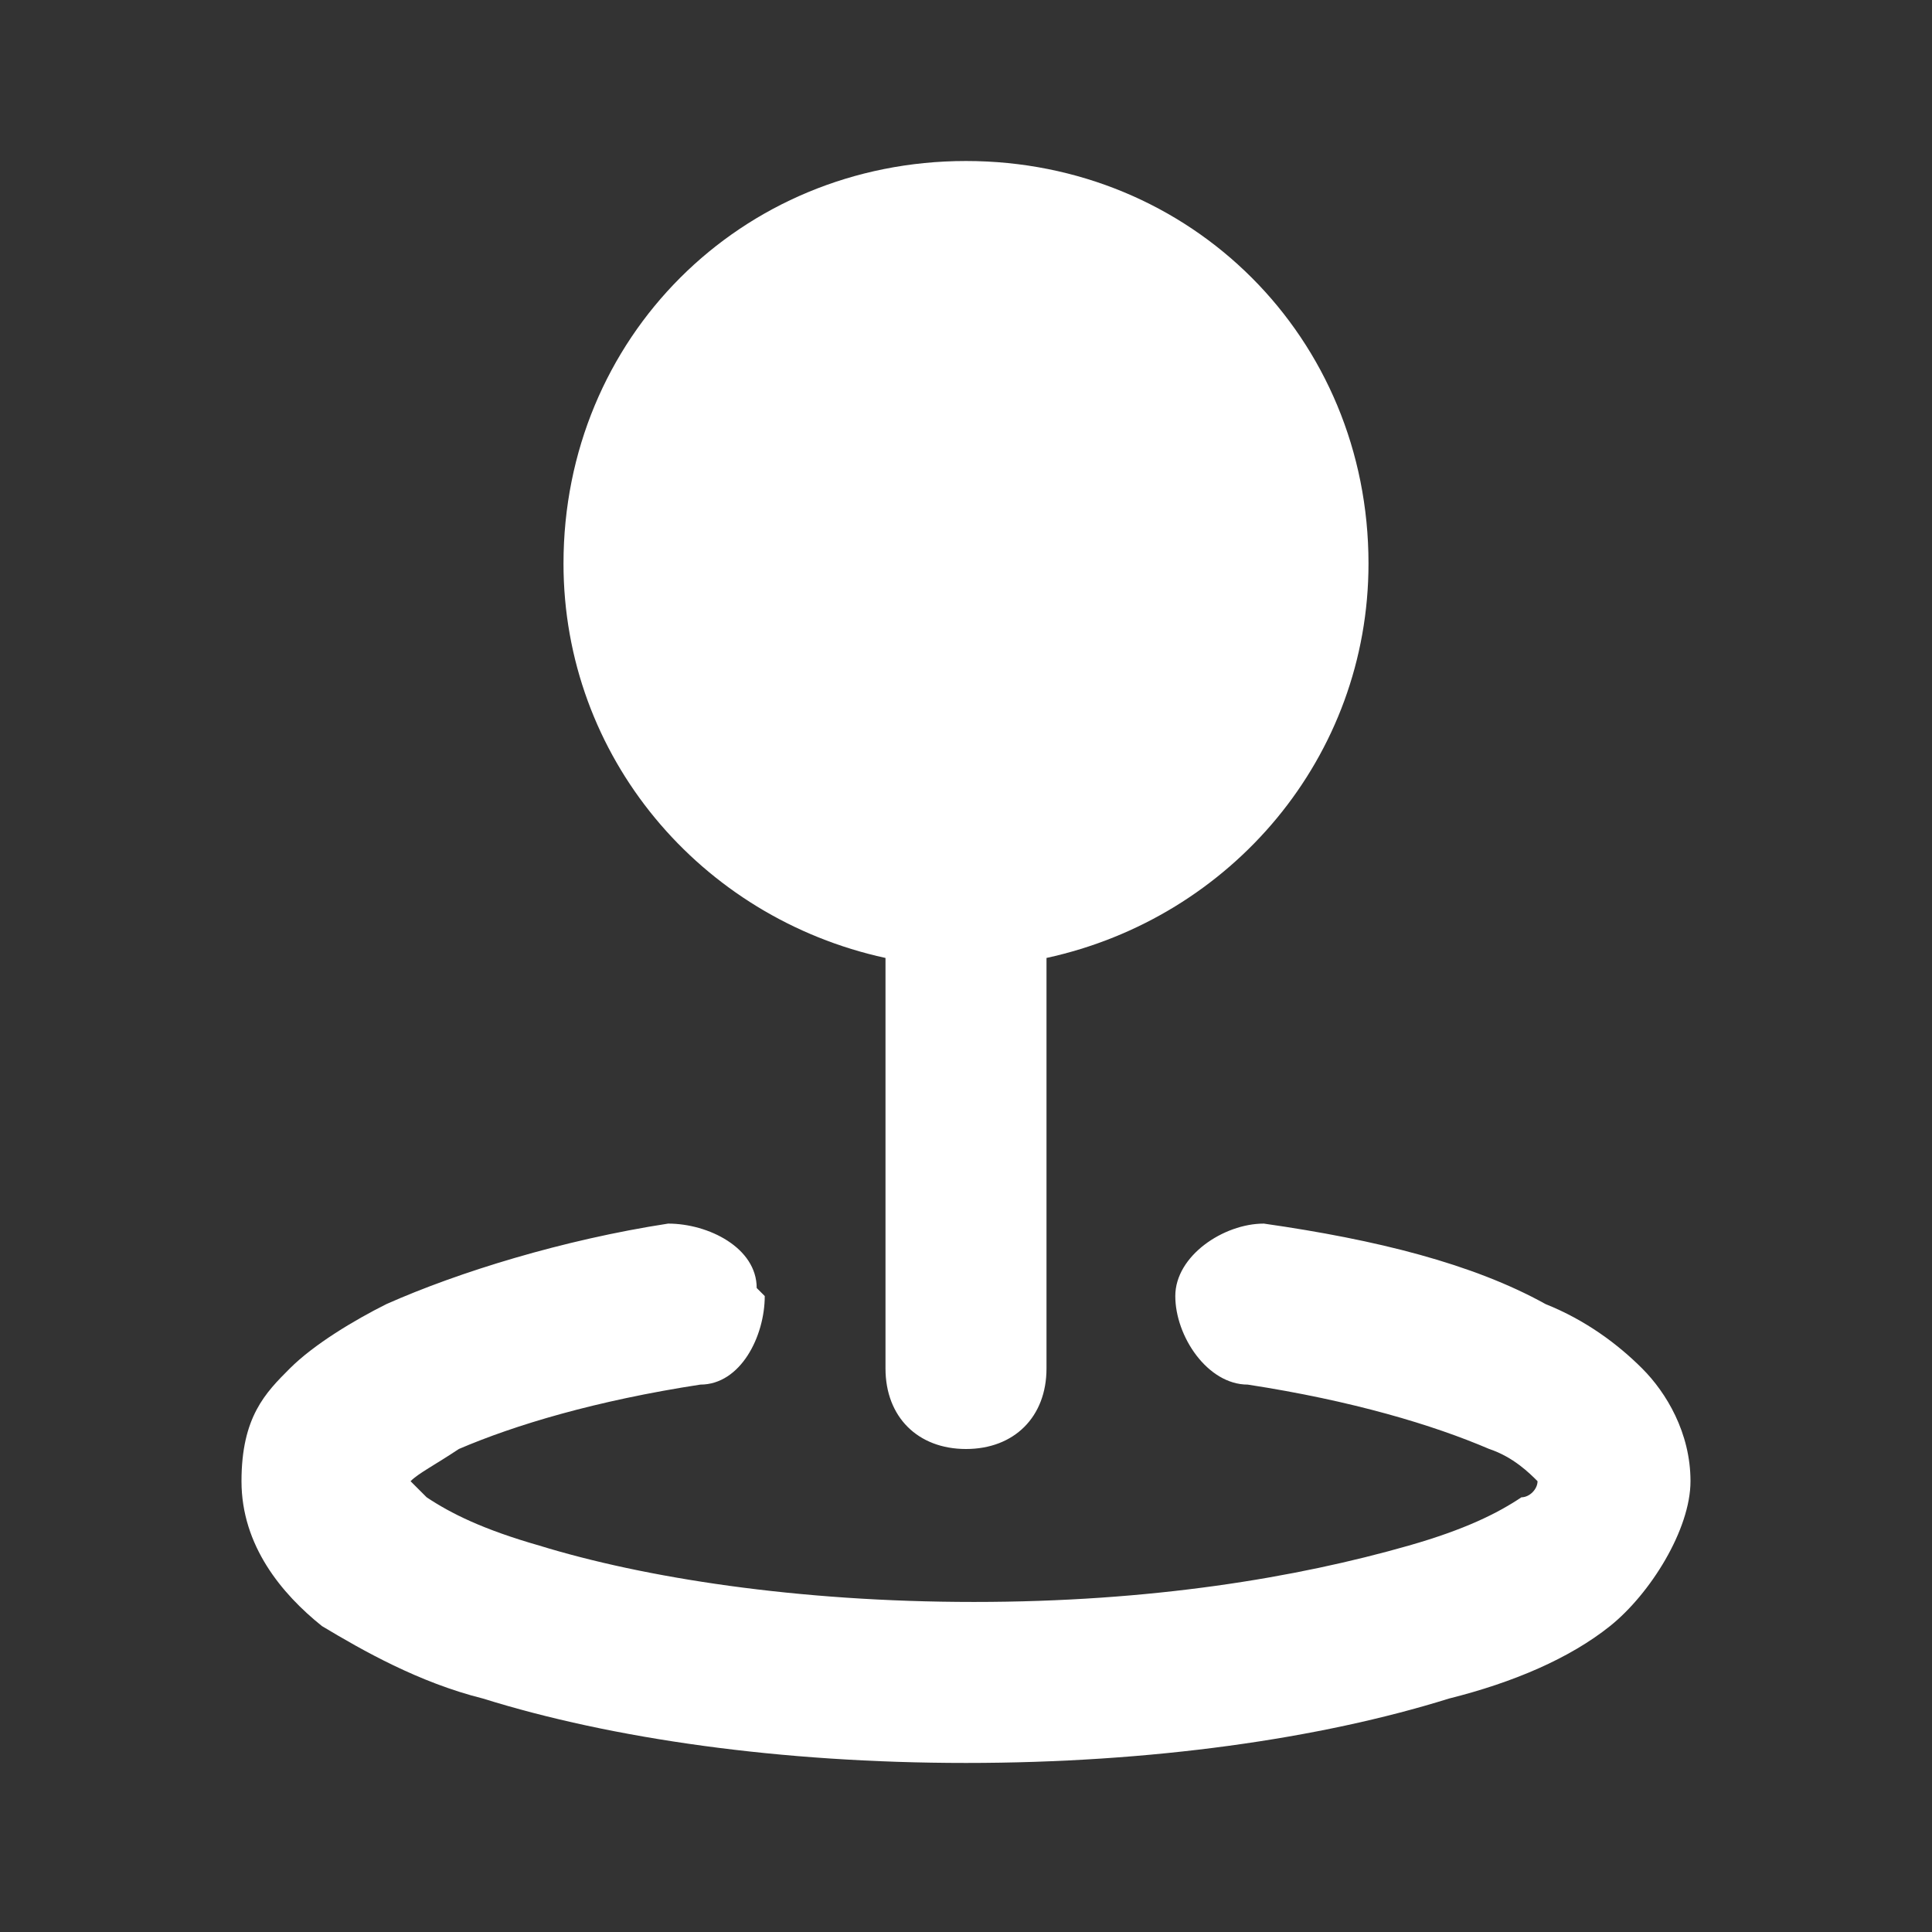 <?xml version="1.0" encoding="UTF-8"?>
<svg id="_レイヤー_1" data-name="レイヤー_1" xmlns="http://www.w3.org/2000/svg" version="1.1" viewBox="0 0 24 24">
  <rect x="0" y="0" width="24" height="24" fill="#333333" stroke="none"/>
  <!-- Generator: Adobe Illustrator 29.0.1, SVG Export Plug-In . SVG Version: 2.1.0 Build 192)  -->
  <defs>
    <style>
      .st0 {
        fill: #fff;
        fill-rule: evenodd;
      }

      .st1 {
        display: none;
        fill: none;
      }
    </style>
  </defs>
  <path class="st1" d="M24,0v24H0V0h24ZM12.6,23.3h0s0,0,0,0h0s0,0,0,0h0s0,0,0,0h0s0,.4,0,.4h0s0,0,0,0h.1c0,0,0,0,0,0h0s.1,0,.1,0h0s0,0,0,0v-.4s0,0,0,0M12.9,23.1h0s-.2,0-.2,0h0s0,0,0,0v.4s0,0,0,0h0s.2.1.2.1c0,0,0,0,0,0h0s0-.6,0-.6c0,0,0,0,0,0M12.1,23.1s0,0,0,0h0s0,.6,0,.6c0,0,0,0,0,0h0s.2,0,.2,0h0s0,0,0,0v-.4s0,0,0,0h0s-.2-.1-.2-.1Z"/>
  <path class="st0" d="M7,7c0-2.8,2.2-5,5-5,2.8,0,5,2.2,5,5,0,2.4-1.7,4.4-4,4.9v5.1c0,.6-.4,1-1,1s-1-.4-1-1v-5.1c-2.3-.5-4-2.5-4-4.9M9.5,16.1c0,.5-.3,1.1-.8,1.1,0,0,0,0,0,0-1.3.2-2.3.5-3,.8-.3.2-.5.3-.6.4,0,0,0,0,0,0,0,0,0,0,.2.2.3.2.7.4,1.4.6,1.3.4,3.2.7,5.4.7s4-.3,5.4-.7c.7-.2,1.1-.4,1.4-.6.1,0,.2-.1.2-.2,0,0,0,0,0,0-.1-.1-.3-.3-.6-.4-.7-.3-1.7-.6-3-.8-.5,0-.9-.6-.9-1.1,0-.5.6-.9,1.1-.9,0,0,0,0,0,0,1.4.2,2.6.5,3.5,1,.5.2.9.5,1.2.8.3.3.6.8.6,1.4s-.5,1.4-1,1.8c-.5.4-1.2.7-2,.9-1.6.5-3.7.8-6,.8s-4.4-.3-6-.8c-.8-.2-1.5-.6-2-.9-.5-.4-1-1-1-1.8s.3-1.1.6-1.4c.3-.3.8-.6,1.2-.8.9-.4,2.2-.8,3.5-1,.5,0,1.1.3,1.1.8,0,0,0,0,0,0h0Z"/>
</svg>